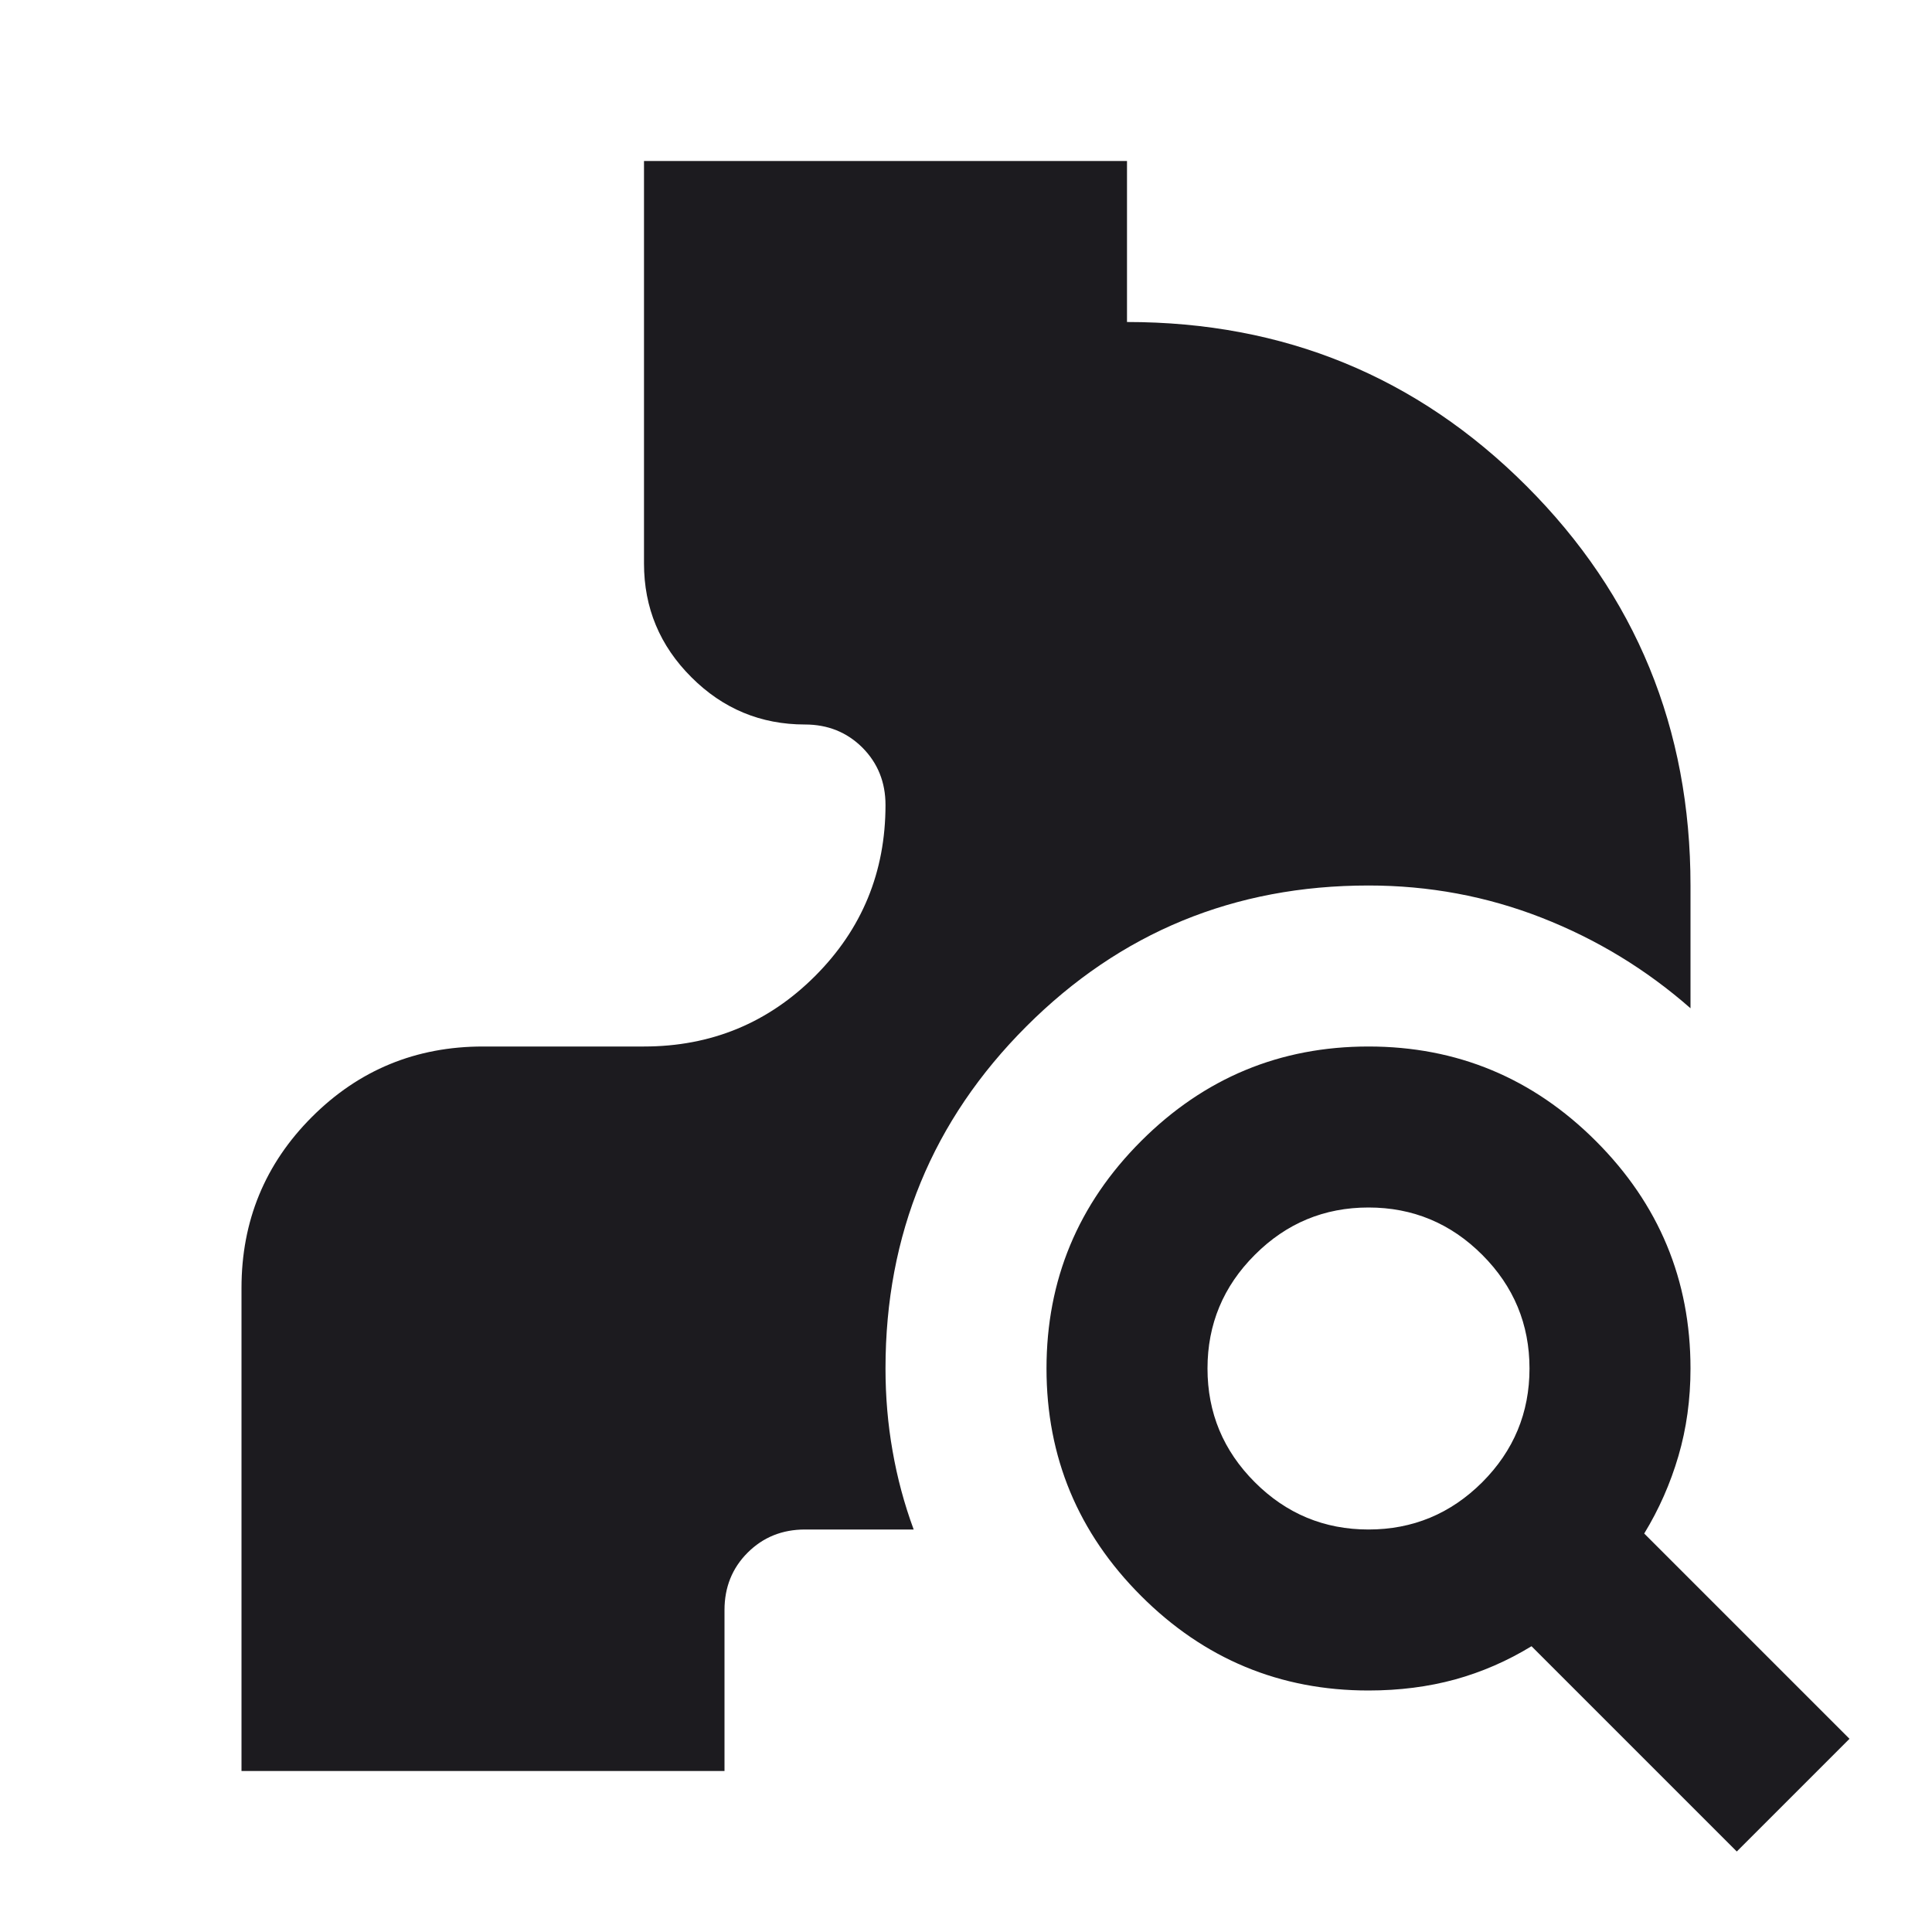 <svg width="24" height="24" viewBox="0 0 24 24" fill="none" xmlns="http://www.w3.org/2000/svg">
<mask id="mask0_422_315" style="mask-type:alpha" maskUnits="userSpaceOnUse" x="0" y="0" width="24" height="24">
<rect width="24" height="24" fill="#D9D9D9"/>
</mask>
<g mask="url(#mask0_422_315)">
<path d="M21.575 23L19.025 20.45C18.725 20.633 18.408 20.771 18.075 20.863C17.742 20.954 17.383 21 17 21C15.9 21 14.958 20.608 14.175 19.825C13.392 19.042 13 18.1 13 17C13 15.9 13.392 14.958 14.175 14.175C14.958 13.392 15.9 13 17 13C18.1 13 19.042 13.392 19.825 14.175C20.608 14.958 21 15.9 21 17C21 17.383 20.95 17.746 20.85 18.087C20.75 18.429 20.608 18.75 20.425 19.05L22.975 21.6L21.575 23ZM17 19C17.55 19 18.021 18.804 18.413 18.413C18.804 18.021 19 17.55 19 17C19 16.45 18.804 15.979 18.413 15.588C18.021 15.196 17.55 15 17 15C16.45 15 15.979 15.196 15.588 15.588C15.196 15.979 15 16.45 15 17C15 17.55 15.196 18.021 15.588 18.413C15.979 18.804 16.45 19 17 19ZM3 22V16C3 15.167 3.292 14.458 3.875 13.875C4.458 13.292 5.167 13 6 13H8C8.833 13 9.542 12.708 10.125 12.125C10.708 11.542 11 10.833 11 10C11 9.717 10.904 9.479 10.713 9.287C10.521 9.096 10.283 9 10 9C9.45 9 8.979 8.804 8.588 8.412C8.196 8.021 8 7.55 8 7V2H14V4C15.95 4 17.604 4.679 18.962 6.037C20.321 7.396 21 9.05 21 11V12.525C20.45 12.042 19.833 11.667 19.15 11.4C18.467 11.133 17.75 11 17 11C15.333 11 13.917 11.583 12.75 12.75C11.583 13.917 11 15.333 11 17C11 17.35 11.029 17.692 11.088 18.025C11.146 18.358 11.233 18.683 11.35 19H10C9.717 19 9.479 19.096 9.287 19.288C9.096 19.479 9 19.717 9 20V22H3Z" fill="#1C1B1F"/>
</g>
</svg>
